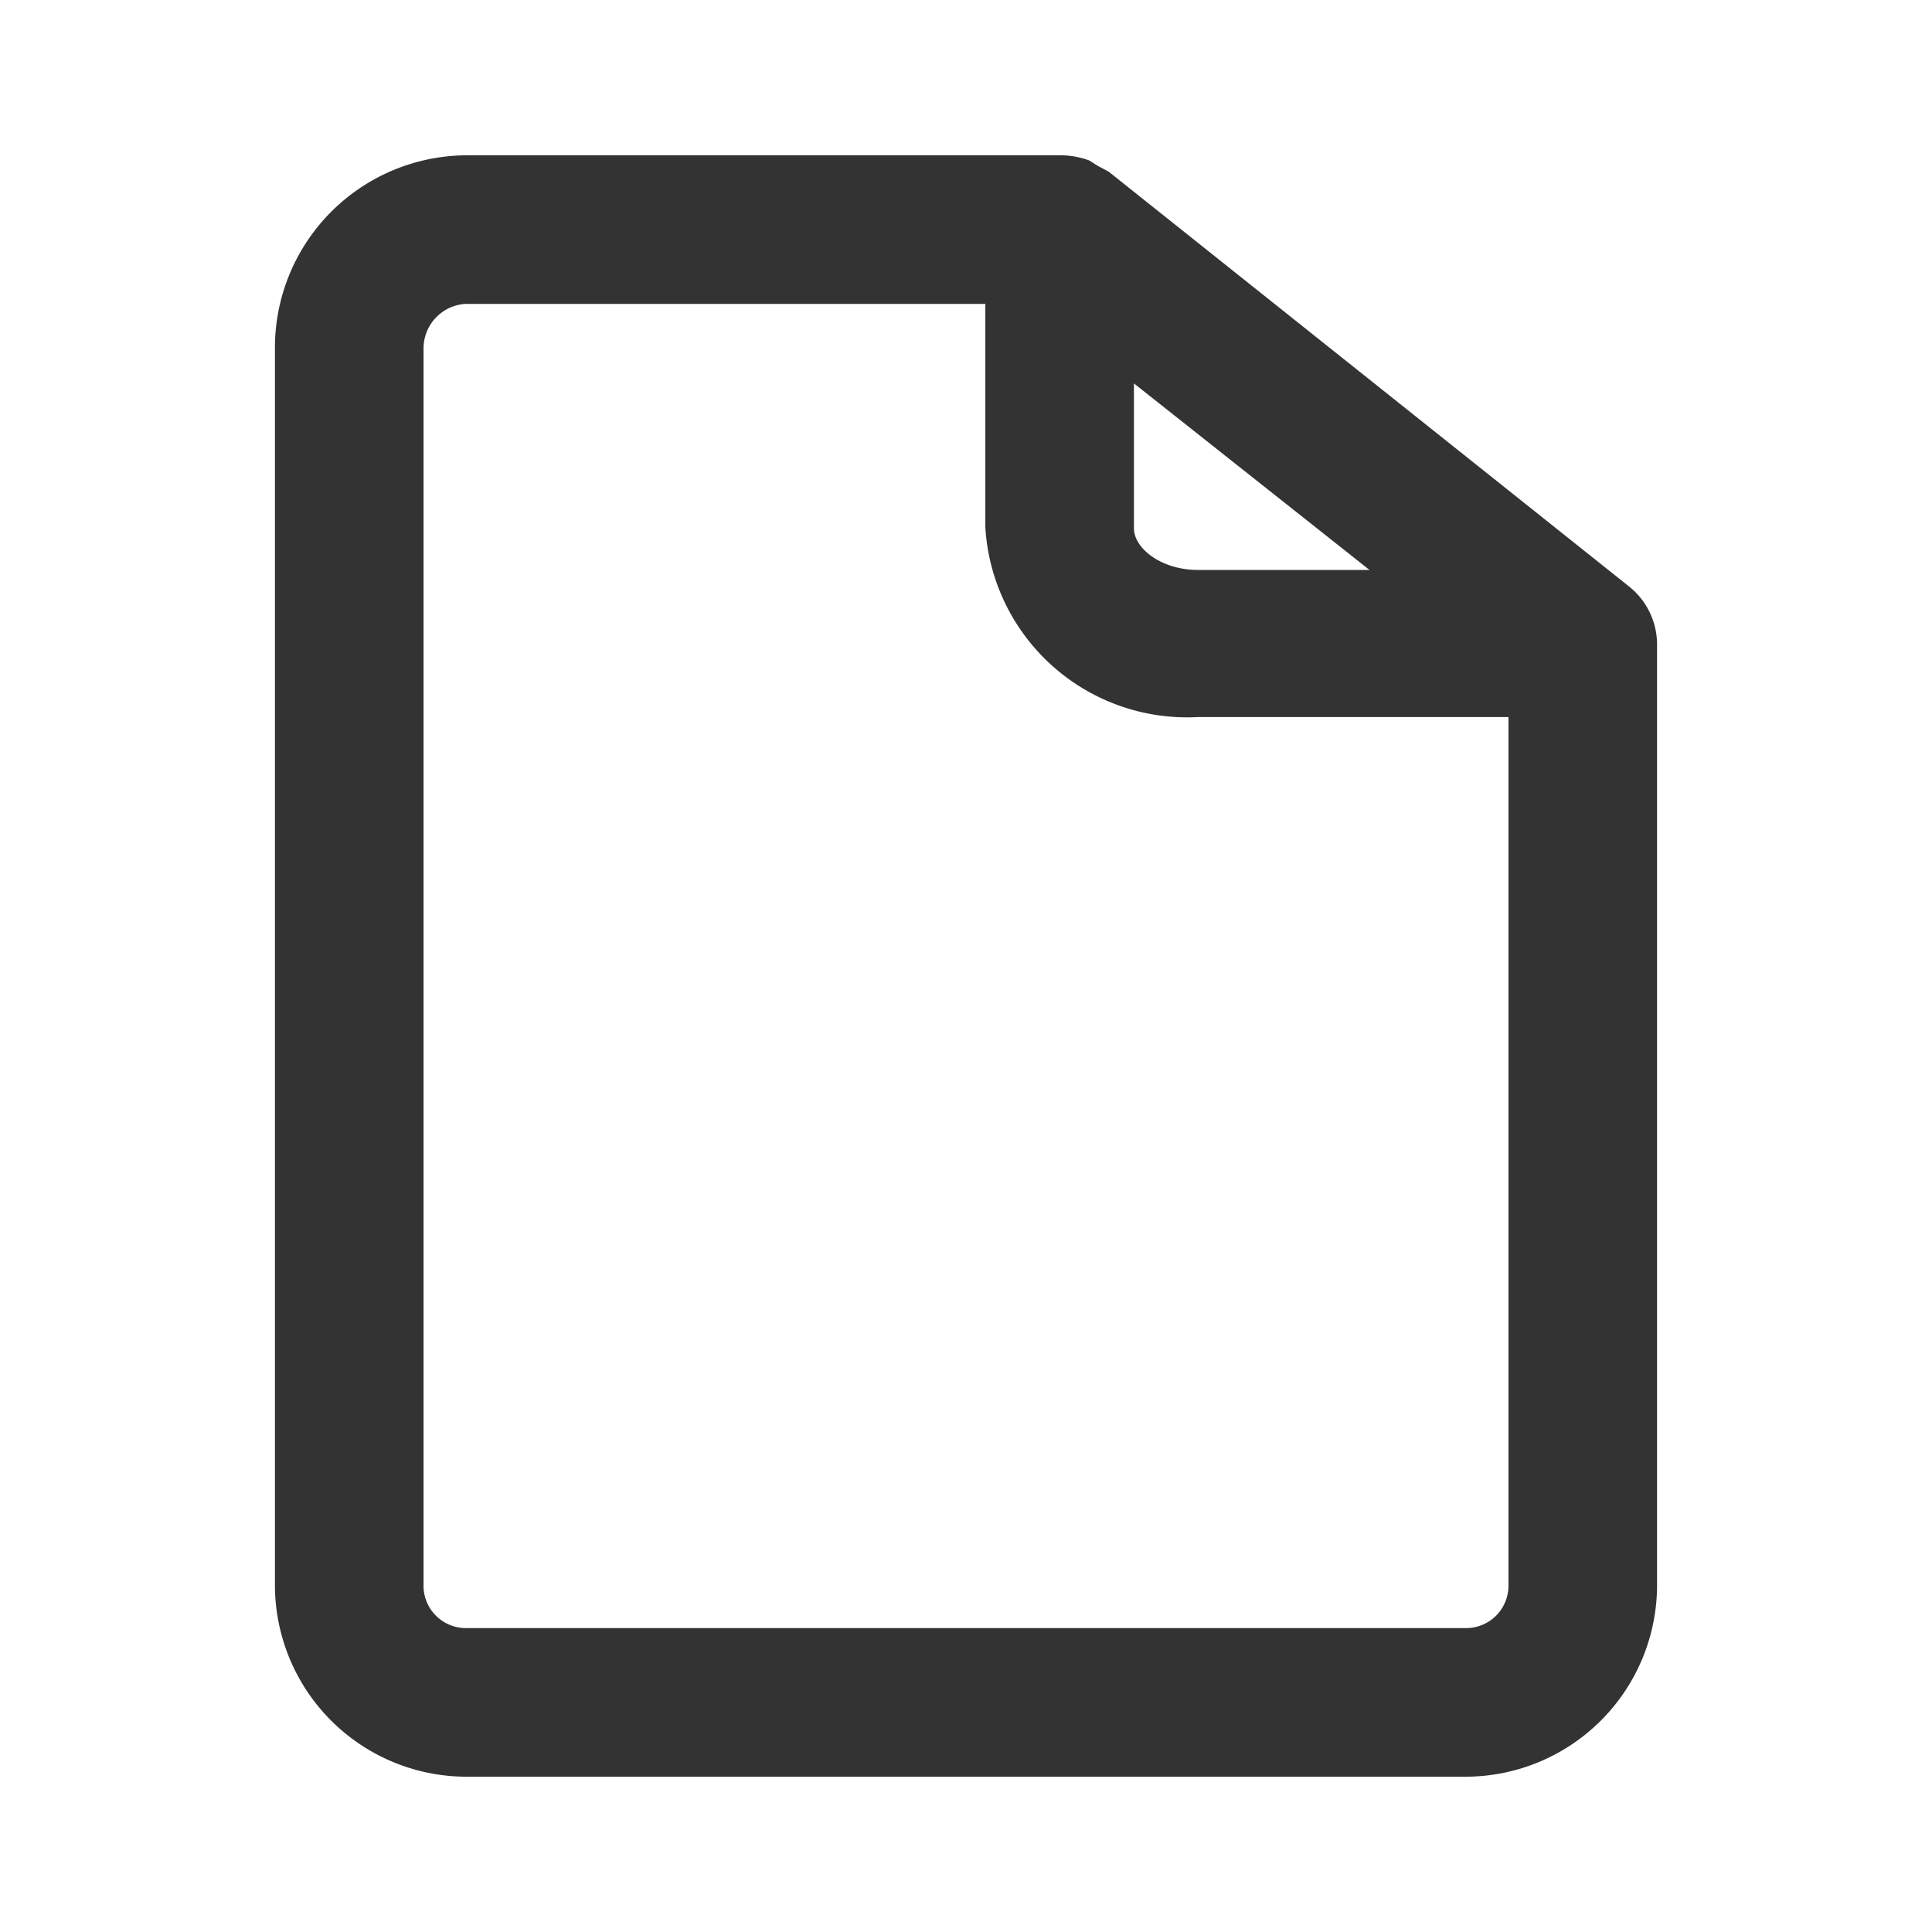 <svg xmlns="http://www.w3.org/2000/svg" viewBox="0 0 26 26"><defs><style>.cls-1{fill:#333;}.cls-2{fill:none;}</style></defs><g id="レイヤー_2" data-name="レイヤー 2"><g id="レイヤー_1-2" data-name="レイヤー 1"><g id="レイヤー_2-2" data-name="レイヤー 2"><g id="レイヤー_1-2-2" data-name="レイヤー 1-2"><path class="cls-1" d="M21.92,7.89l-7-5.58-.15-.08-.11-.07a1.15,1.15,0,0,0-.36-.07h-8A2.59,2.59,0,0,0,3.7,4.65V21.32a2.58,2.58,0,0,0,2.56,2.59H19.74a2.58,2.58,0,0,0,2.56-2.59V8.67A1,1,0,0,0,21.92,7.89ZM15.26,5.16l3.17,2.51H16.12c-.49,0-.86-.29-.86-.56Zm4.48,16.75H6.26a.57.57,0,0,1-.56-.59V4.68a.6.6,0,0,1,.56-.59h7v3a2.72,2.72,0,0,0,2.86,2.56H20.3V21.32A.57.57,0,0,1,19.74,21.91Z"/><rect class="cls-2" width="26" height="26"/></g></g></g></g></svg>